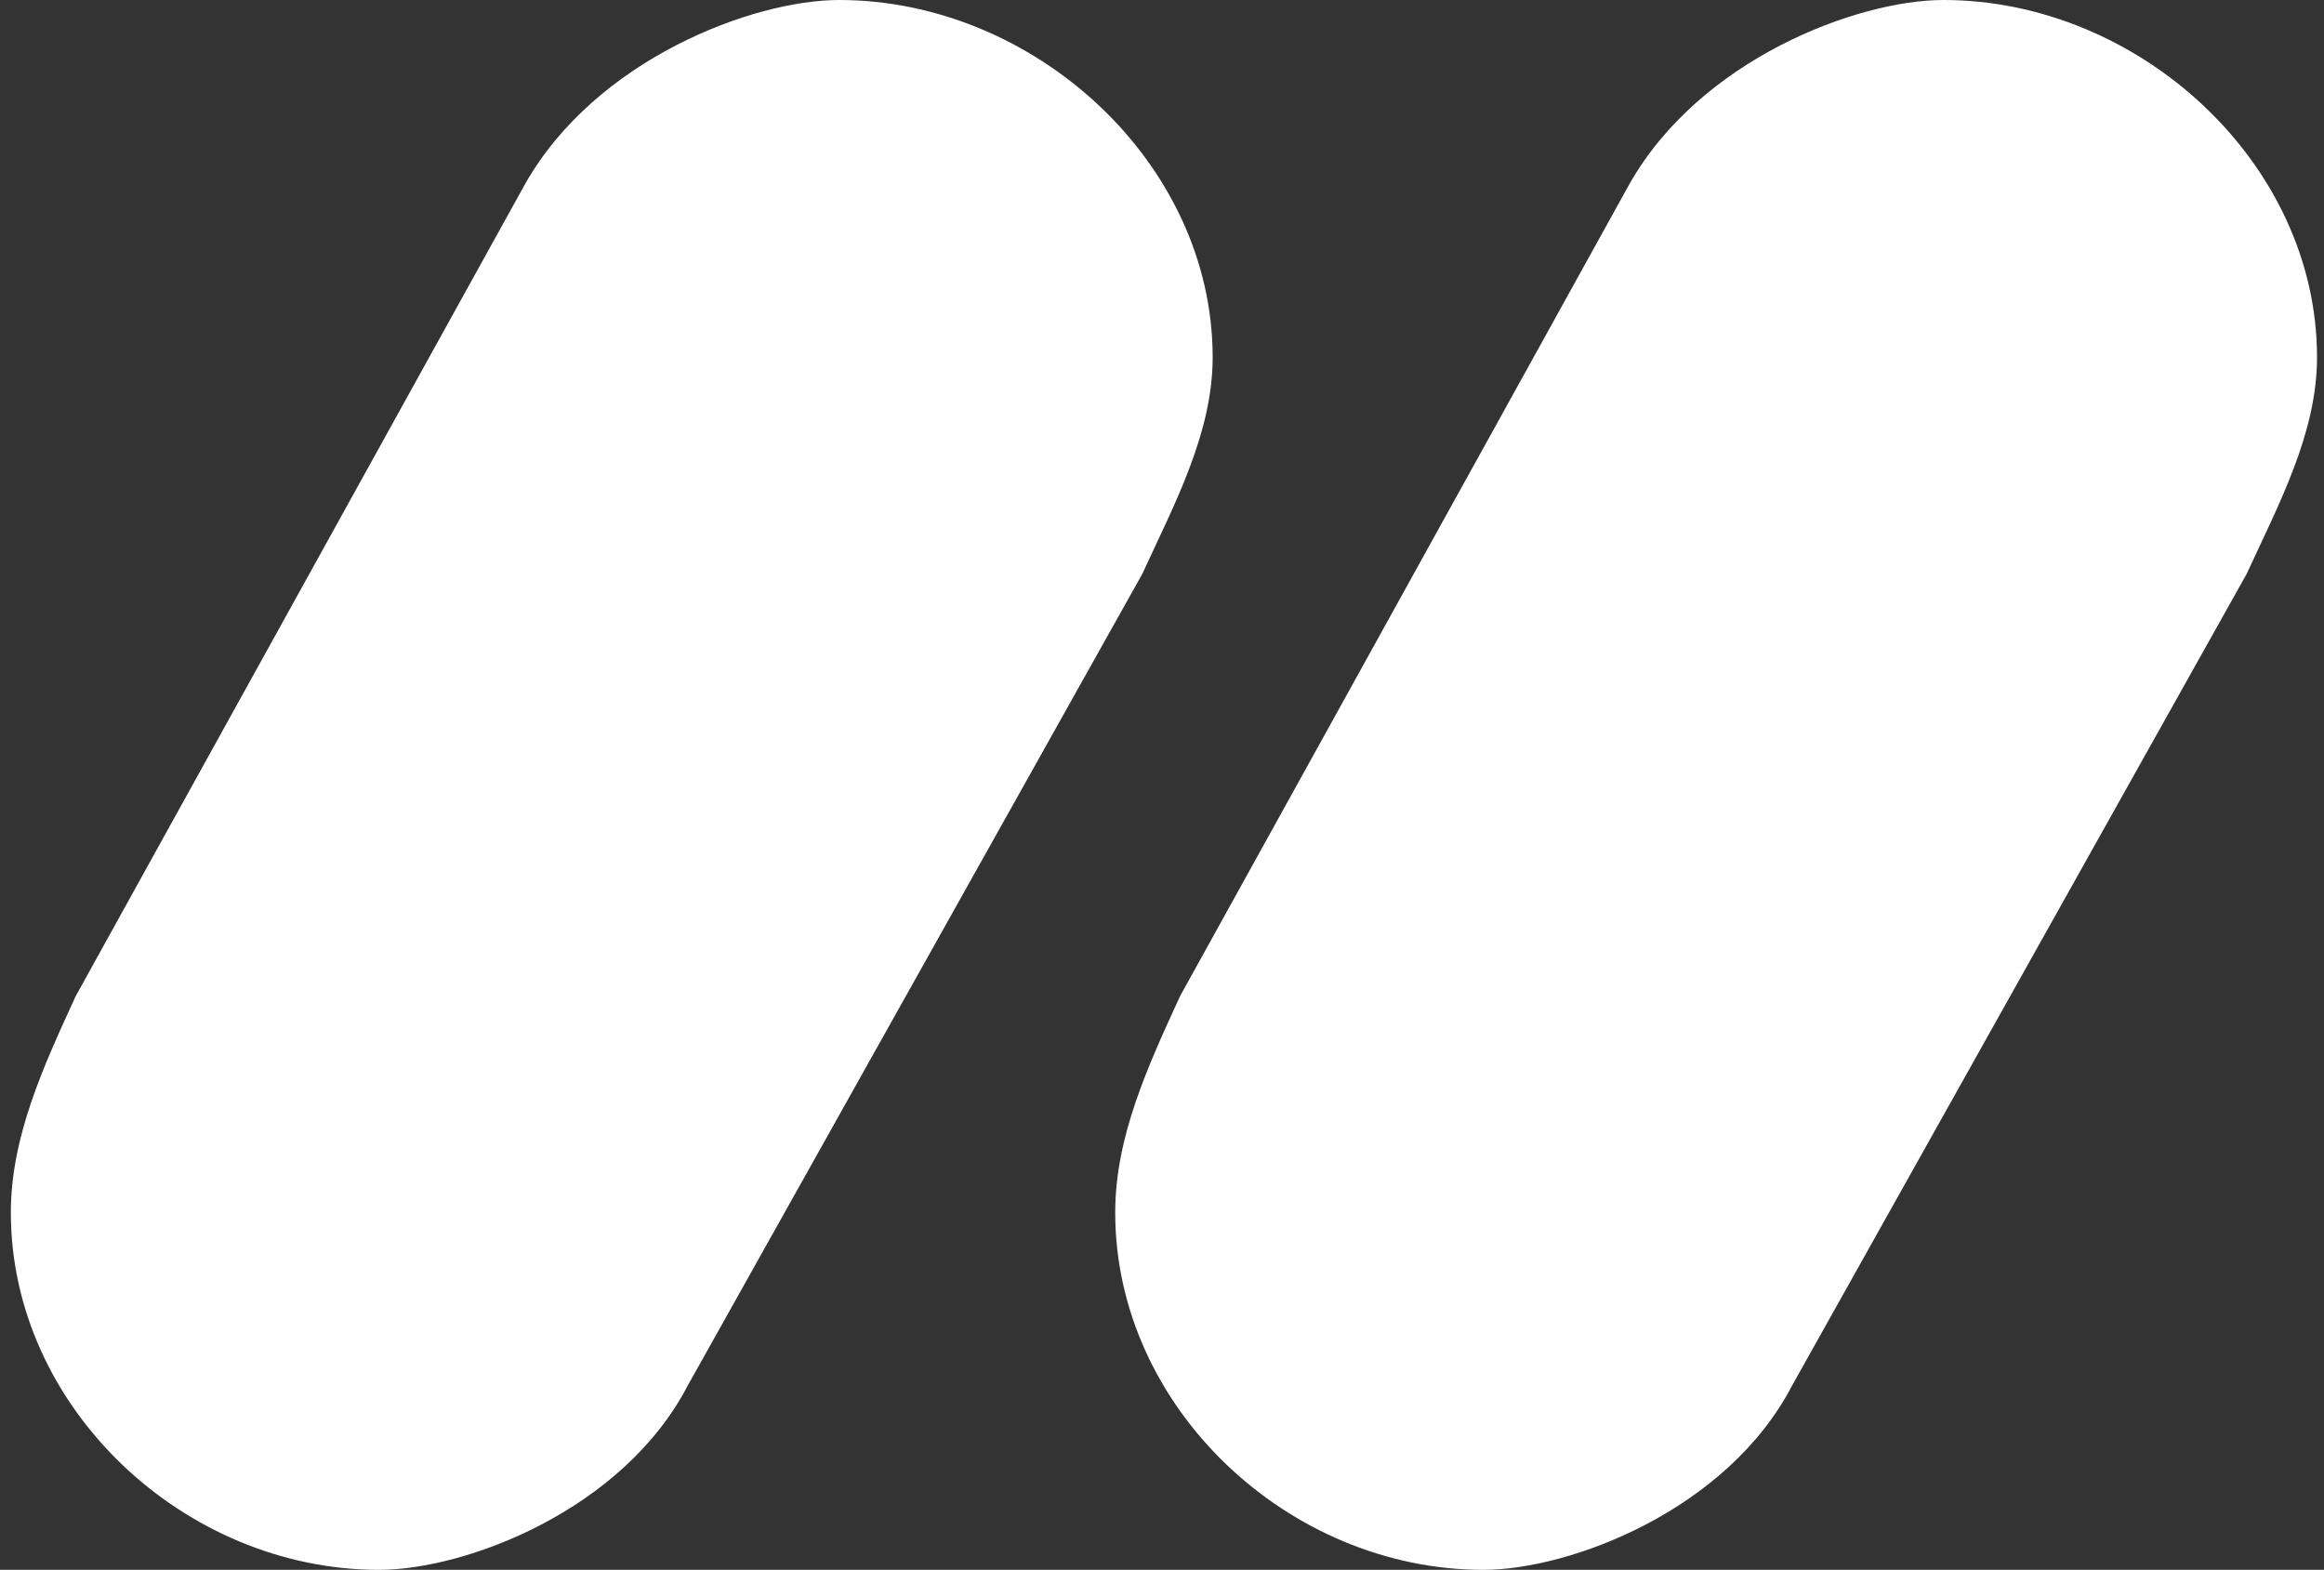 <?xml version="1.0" encoding="utf-8"?>
<!-- Generator: Adobe Illustrator 24.0.2, SVG Export Plug-In . SVG Version: 6.00 Build 0)  -->
<svg version="1.1" id="Layer_1" xmlns="http://www.w3.org/2000/svg" xmlns:xlink="http://www.w3.org/1999/xlink" x="0px" y="0px"
	 viewBox="0 0 1500 1013.3" style="enable-background:new 0 0 1500 1013.3;" xml:space="preserve">
<rect x="0" y="0" width="1500" height="1013.3" fill="#333333" stroke="none"/>
<style type="text/css">
	.st0{fill:#5AAE41;}
	.st1{fill:#FFFFFF;}
	.st2{fill:#0074AF;}
	.st3{fill:#F28E29;}
	.st4{fill:#FFD623;}
</style>
<g>
	<path class="st1" d="M443.8,894.5c-41.9,80.4-143.3,118.8-199.2,118.8C118.8,1013.3,7,908.5,7,782.7c0-48.9,21-94.3,41.9-139.8
		l290-524.1C384.4,38.4,485.7,0,541.6,0c125.8,0,241.1,104.8,241.1,230.6c0,48.9-24.5,94.4-45.4,139.8L443.8,894.5z M1156.6,894.5
		c-41.9,80.4-143.3,118.8-199.2,118.8c-125.8,0-237.6-104.8-237.6-230.6c0-48.9,21-94.3,41.9-139.8l290-524.1
		C1097.2,38.4,1198.5,0,1254.4,0c125.8,0,241.1,104.8,241.1,230.6c0,48.9-24.5,94.4-45.4,139.8L1156.6,894.5z"/>
</g>
</svg>
